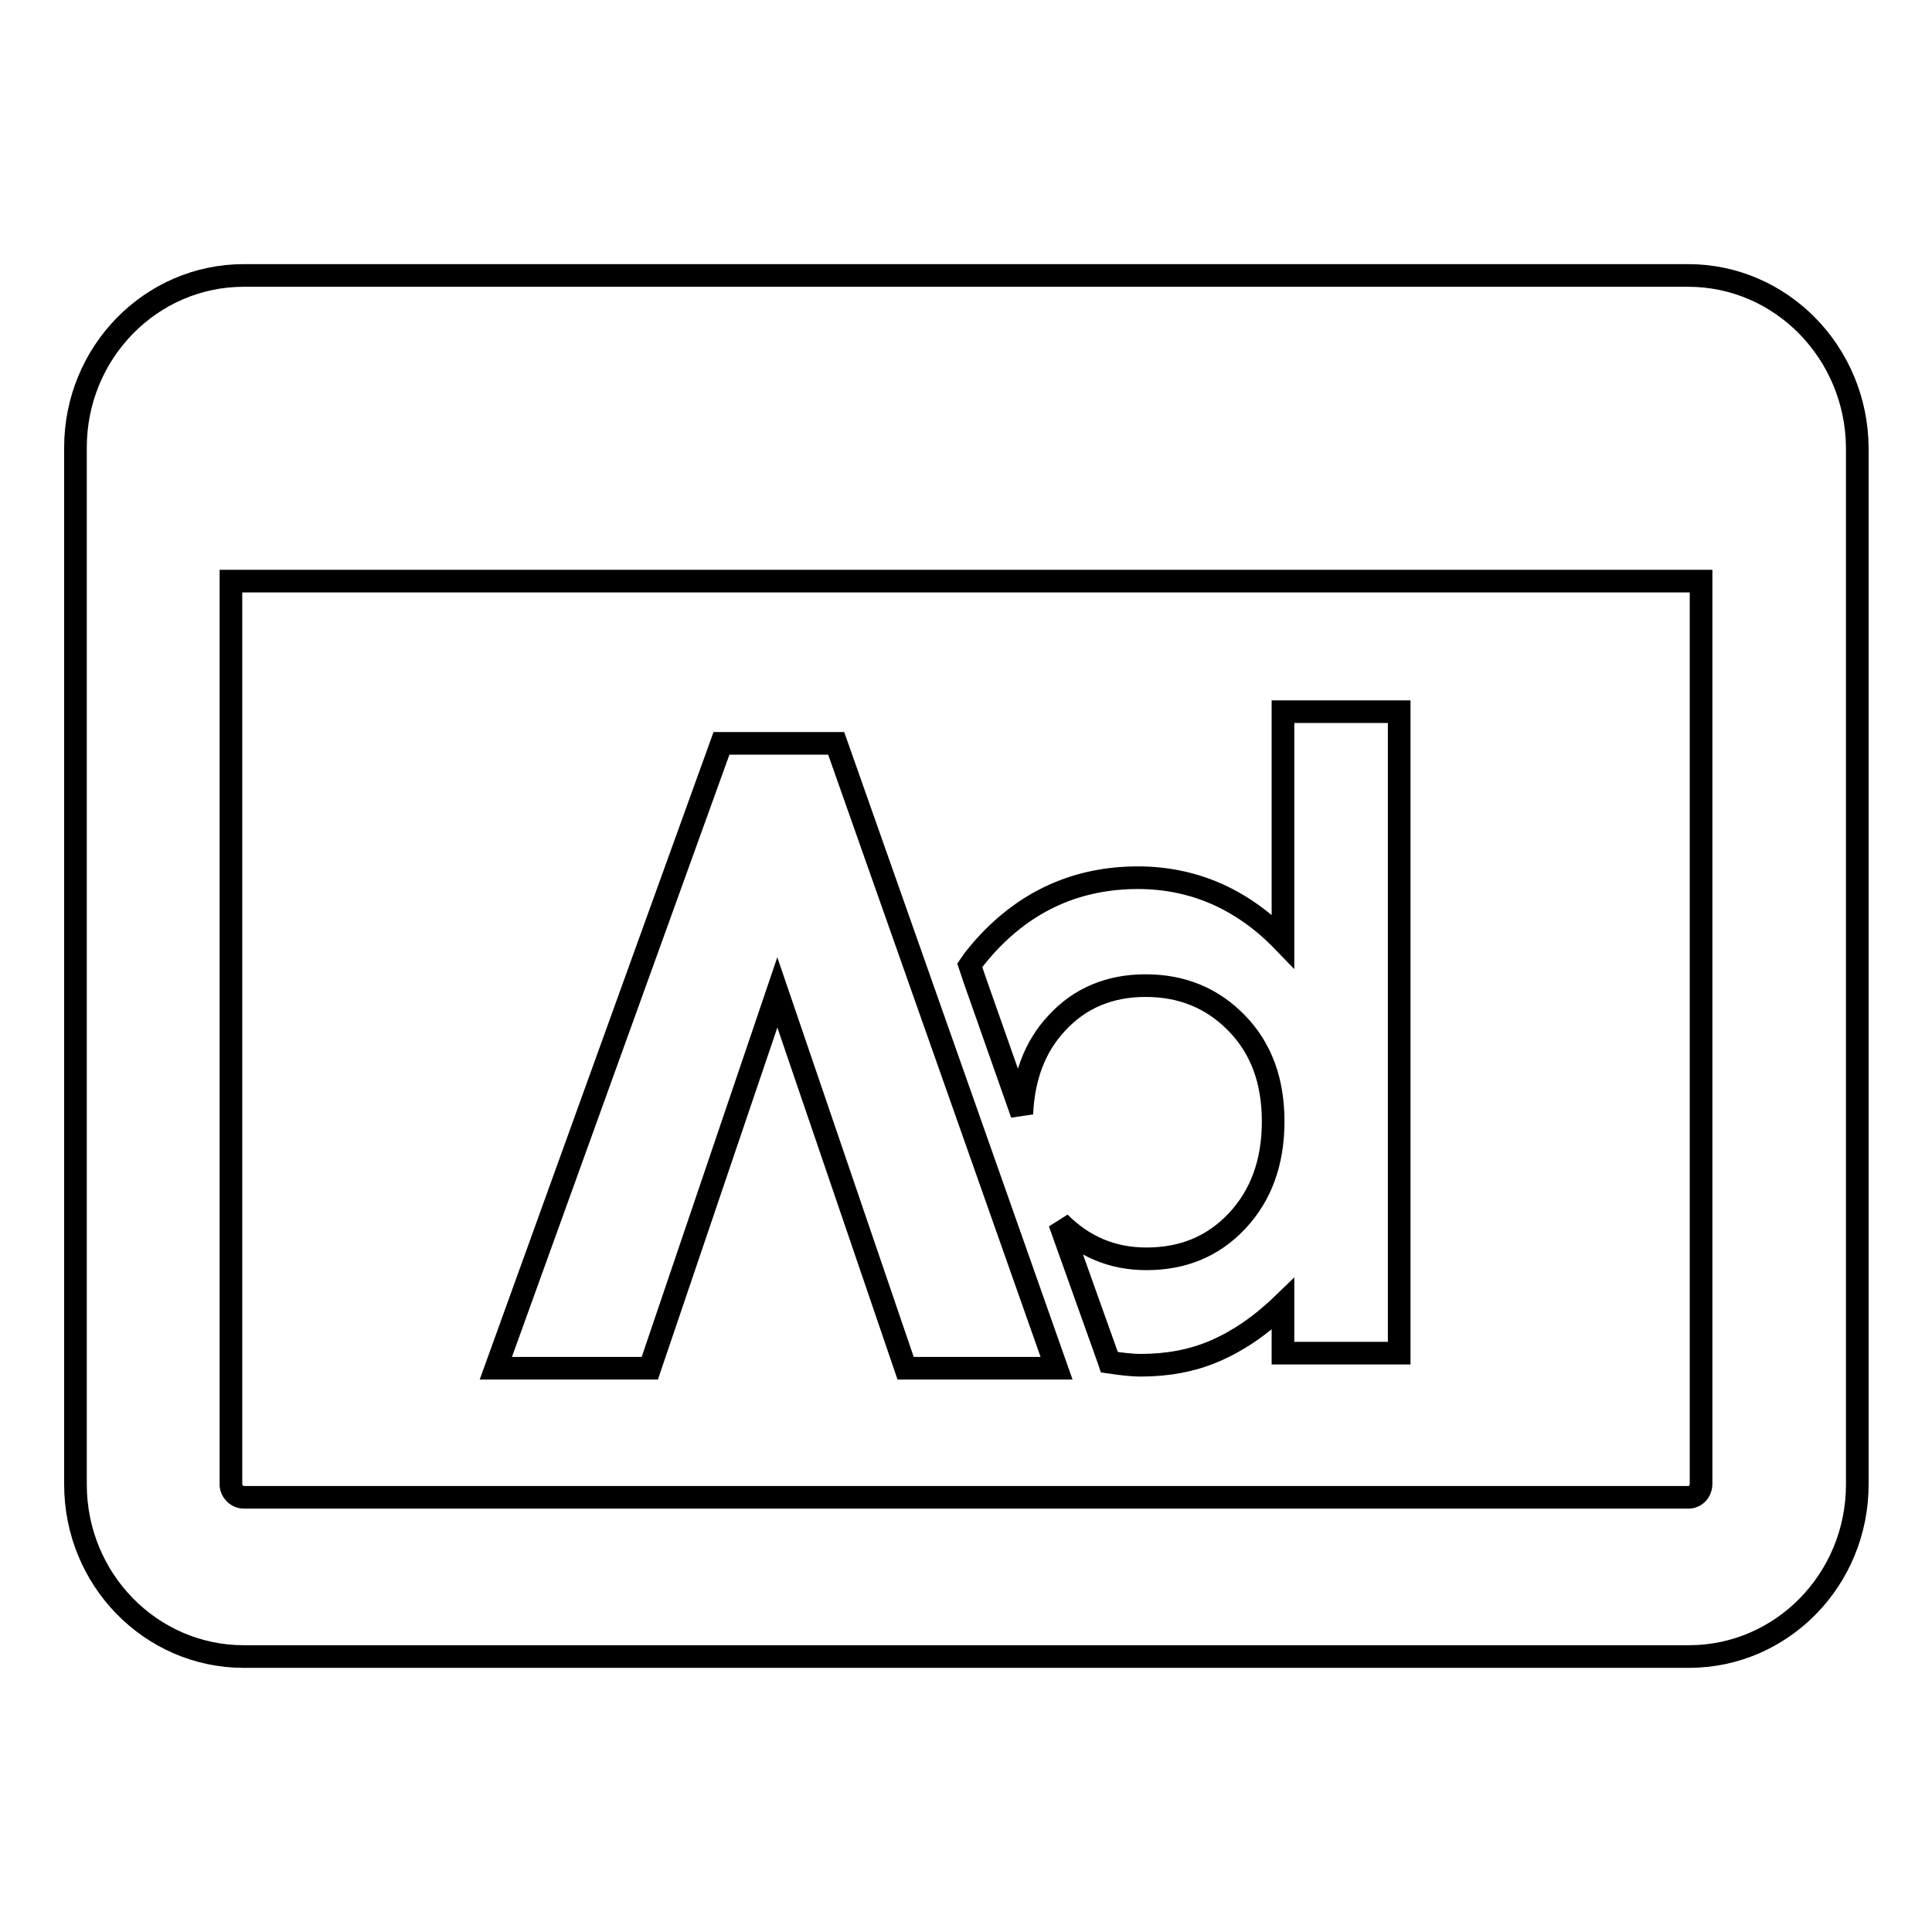 <?xml version="1.0" encoding="utf-8"?>
<!-- Svg Vector Icons : http://www.onlinewebfonts.com/icon -->
<!DOCTYPE svg PUBLIC "-//W3C//DTD SVG 1.1//EN" "http://www.w3.org/Graphics/SVG/1.1/DTD/svg11.dtd">
<svg version="1.1" xmlns="http://www.w3.org/2000/svg" xmlns:xlink="http://www.w3.org/1999/xlink" x="0px" y="0px" viewBox="0 0 256 256" enable-background="new 0 0 256 256" xml:space="preserve">
<g><g><path stroke-width="3" fill-opacity="0" stroke="#000000"  d="M223.7,36.5H32.3C20,36.5,10,46.7,10,59.3v137.4c0,12.6,10,22.8,22.3,22.8h191.5c12.3,0,22.3-10.2,22.3-22.8V59.3C246,46.7,236,36.5,223.7,36.5z M223.7,198.4H32.3c-0.9,0-1.7-0.8-1.7-1.7V77h194.8v119.6C225.4,197.6,224.7,198.4,223.7,198.4z"/><path stroke-width="3" fill-opacity="0" stroke="#000000"  d="M170,94.3v30.4c-2.7-2.8-5.7-4.9-8.9-6.3c-3.2-1.4-6.7-2.1-10.3-2.1c-8,0-14.8,3-20.3,9.1c-0.7,0.8-1.4,1.6-2,2.5l0.6,1.8l6.3,17.9c0.2-4.8,1.7-8.9,4.6-12c3.1-3.4,7.1-5,11.8-5c4.9,0,8.9,1.7,12.1,5c3.2,3.3,4.8,7.6,4.8,13c0,5.4-1.6,9.8-4.8,13.2c-3.2,3.4-7.2,5-12,5c-4.5,0-8.3-1.6-11.5-4.8l6.5,18.2l0.1,0.3c1.4,0.2,2.8,0.4,4.2,0.4c3.5,0,6.8-0.6,9.8-1.9c3-1.3,6-3.3,9-6.2v6.5h15.4V94.3H170z"/><path stroke-width="3" fill-opacity="0" stroke="#000000"  d="M110.8,98.5H95.6l-29.9,82.8h20.4l16.9-49.8l17,49.8h20L110.8,98.5z"/></g></g>
</svg>
